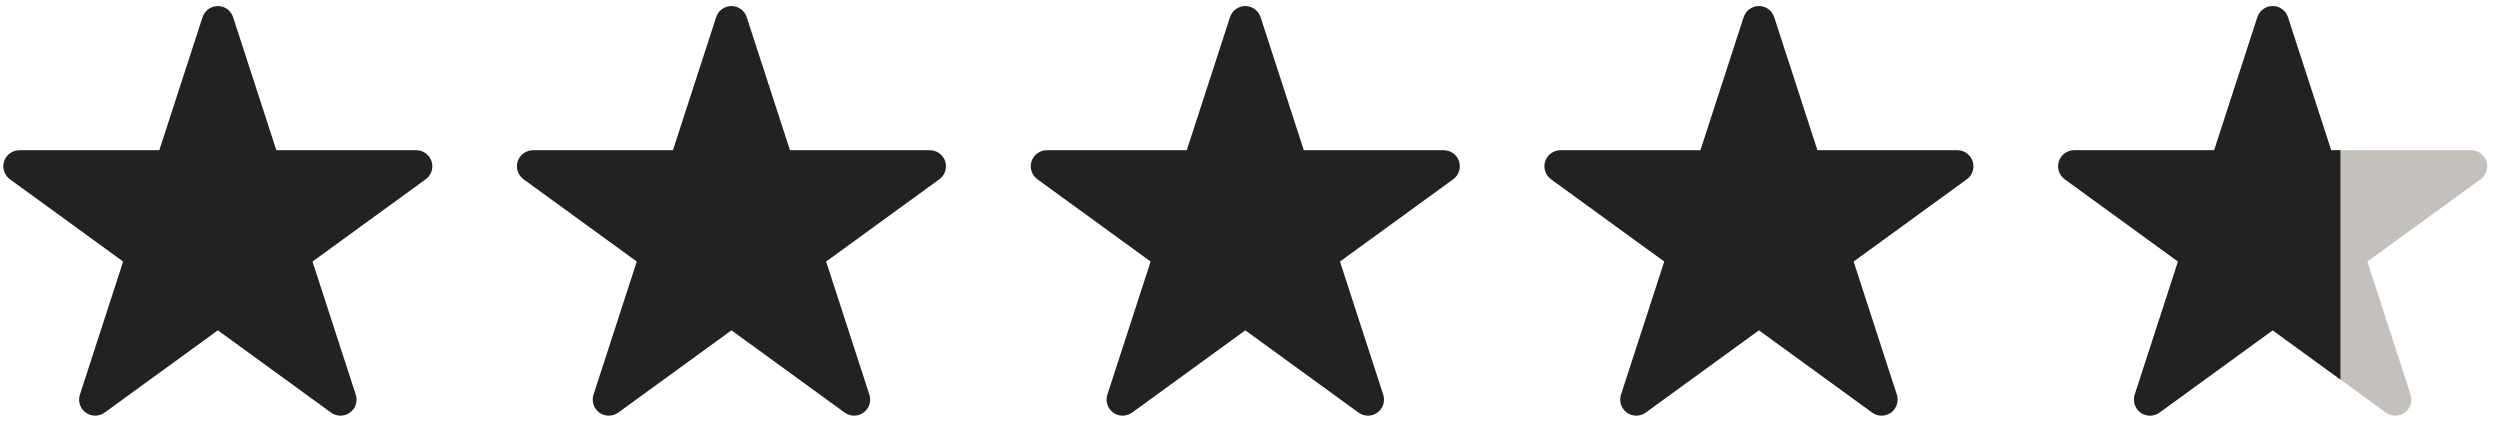 <svg width="89" height="15" viewBox="0 0 89 15" fill="none" xmlns="http://www.w3.org/2000/svg">
<path d="M7.755 0.215C8.002 0.215 8.222 0.374 8.298 0.61L9.838 5.348H14.82C15.068 5.348 15.287 5.508 15.364 5.743C15.44 5.979 15.357 6.237 15.156 6.382L11.125 9.311L12.665 14.05C12.742 14.285 12.658 14.543 12.457 14.689C12.257 14.834 11.986 14.834 11.786 14.689L7.755 11.76L3.724 14.689C3.523 14.834 3.252 14.834 3.052 14.689C2.851 14.543 2.768 14.285 2.844 14.05L4.384 9.311L0.353 6.382C0.153 6.237 0.069 5.979 0.145 5.743C0.222 5.508 0.441 5.348 0.689 5.348H5.671L7.211 0.61C7.288 0.374 7.507 0.215 7.755 0.215Z" fill="#222222"/>
<path d="M26.04 0.215C26.287 0.215 26.507 0.374 26.583 0.61L28.123 5.348H33.105C33.353 5.348 33.572 5.508 33.649 5.743C33.725 5.979 33.642 6.237 33.441 6.382L29.41 9.311L30.95 14.05C31.027 14.285 30.943 14.543 30.742 14.689C30.542 14.834 30.271 14.834 30.071 14.689L26.04 11.76L22.009 14.689C21.808 14.834 21.537 14.834 21.337 14.689C21.137 14.543 21.053 14.285 21.129 14.05L22.669 9.311L18.638 6.382C18.438 6.237 18.354 5.979 18.43 5.743C18.507 5.508 18.726 5.348 18.974 5.348H23.956L25.496 0.61C25.573 0.374 25.792 0.215 26.04 0.215Z" fill="#222222"/>
<path d="M44.333 0.215C44.58 0.215 44.8 0.374 44.876 0.61L46.416 5.348H51.398C51.646 5.348 51.865 5.508 51.942 5.743C52.019 5.979 51.935 6.237 51.734 6.382L47.703 9.311L49.243 14.05C49.32 14.285 49.236 14.543 49.035 14.689C48.835 14.834 48.564 14.834 48.364 14.689L44.333 11.76L40.302 14.689C40.101 14.834 39.83 14.834 39.63 14.689C39.429 14.543 39.346 14.285 39.422 14.05L40.962 9.311L36.931 6.382C36.731 6.237 36.647 5.979 36.723 5.743C36.8 5.508 37.019 5.348 37.267 5.348H42.249L43.789 0.61C43.866 0.374 44.085 0.215 44.333 0.215Z" fill="#222222"/>
<path d="M62.618 0.215C62.865 0.215 63.085 0.374 63.161 0.61L64.701 5.348H69.684C69.931 5.348 70.151 5.508 70.227 5.743C70.304 5.979 70.22 6.237 70.019 6.382L65.989 9.311L67.528 14.05C67.605 14.285 67.521 14.543 67.321 14.689C67.12 14.834 66.849 14.834 66.649 14.689L62.618 11.76L58.587 14.689C58.386 14.834 58.115 14.834 57.915 14.689C57.715 14.543 57.631 14.285 57.707 14.05L59.247 9.311L55.216 6.382C55.016 6.237 54.932 5.979 55.008 5.743C55.085 5.508 55.304 5.348 55.552 5.348H60.535L62.074 0.61C62.151 0.374 62.37 0.215 62.618 0.215Z" fill="#222222"/>
<path d="M80.907 0.215C81.154 0.215 81.374 0.374 81.45 0.61L82.99 5.348H87.973C88.22 5.348 88.44 5.508 88.516 5.743C88.593 5.979 88.509 6.237 88.309 6.382L84.278 9.311L85.817 14.05C85.894 14.285 85.81 14.543 85.61 14.689C85.409 14.834 85.138 14.834 84.938 14.689L80.907 11.76L76.876 14.689C76.676 14.834 76.404 14.834 76.204 14.689C76.004 14.543 75.92 14.285 75.996 14.05L77.536 9.311L73.505 6.382C73.305 6.237 73.221 5.979 73.297 5.743C73.374 5.508 73.594 5.348 73.841 5.348H78.824L80.363 0.61C80.44 0.374 80.659 0.215 80.907 0.215Z" fill="#C4C0BC"/>
<g clip-path="url(#clip0_2459_14198)">
<path d="M80.907 0.215C81.154 0.215 81.374 0.374 81.45 0.61L82.99 5.348H87.973C88.22 5.348 88.44 5.508 88.516 5.743C88.593 5.979 88.509 6.237 88.309 6.382L84.278 9.311L85.817 14.05C85.894 14.285 85.81 14.543 85.61 14.689C85.409 14.834 85.138 14.834 84.938 14.689L80.907 11.76L76.876 14.689C76.676 14.834 76.404 14.834 76.204 14.689C76.004 14.543 75.92 14.285 75.996 14.05L77.536 9.311L73.505 6.382C73.305 6.237 73.221 5.979 73.297 5.743C73.374 5.508 73.594 5.348 73.841 5.348H78.824L80.363 0.61C80.44 0.374 80.659 0.215 80.907 0.215Z" fill="#222222"/>
</g>
<defs>
<clipPath id="clip0_2459_14198">
<rect width="10.443" height="14.621" fill="white" transform="translate(72.875 0.189)"/>
</clipPath>
</defs>
</svg>
